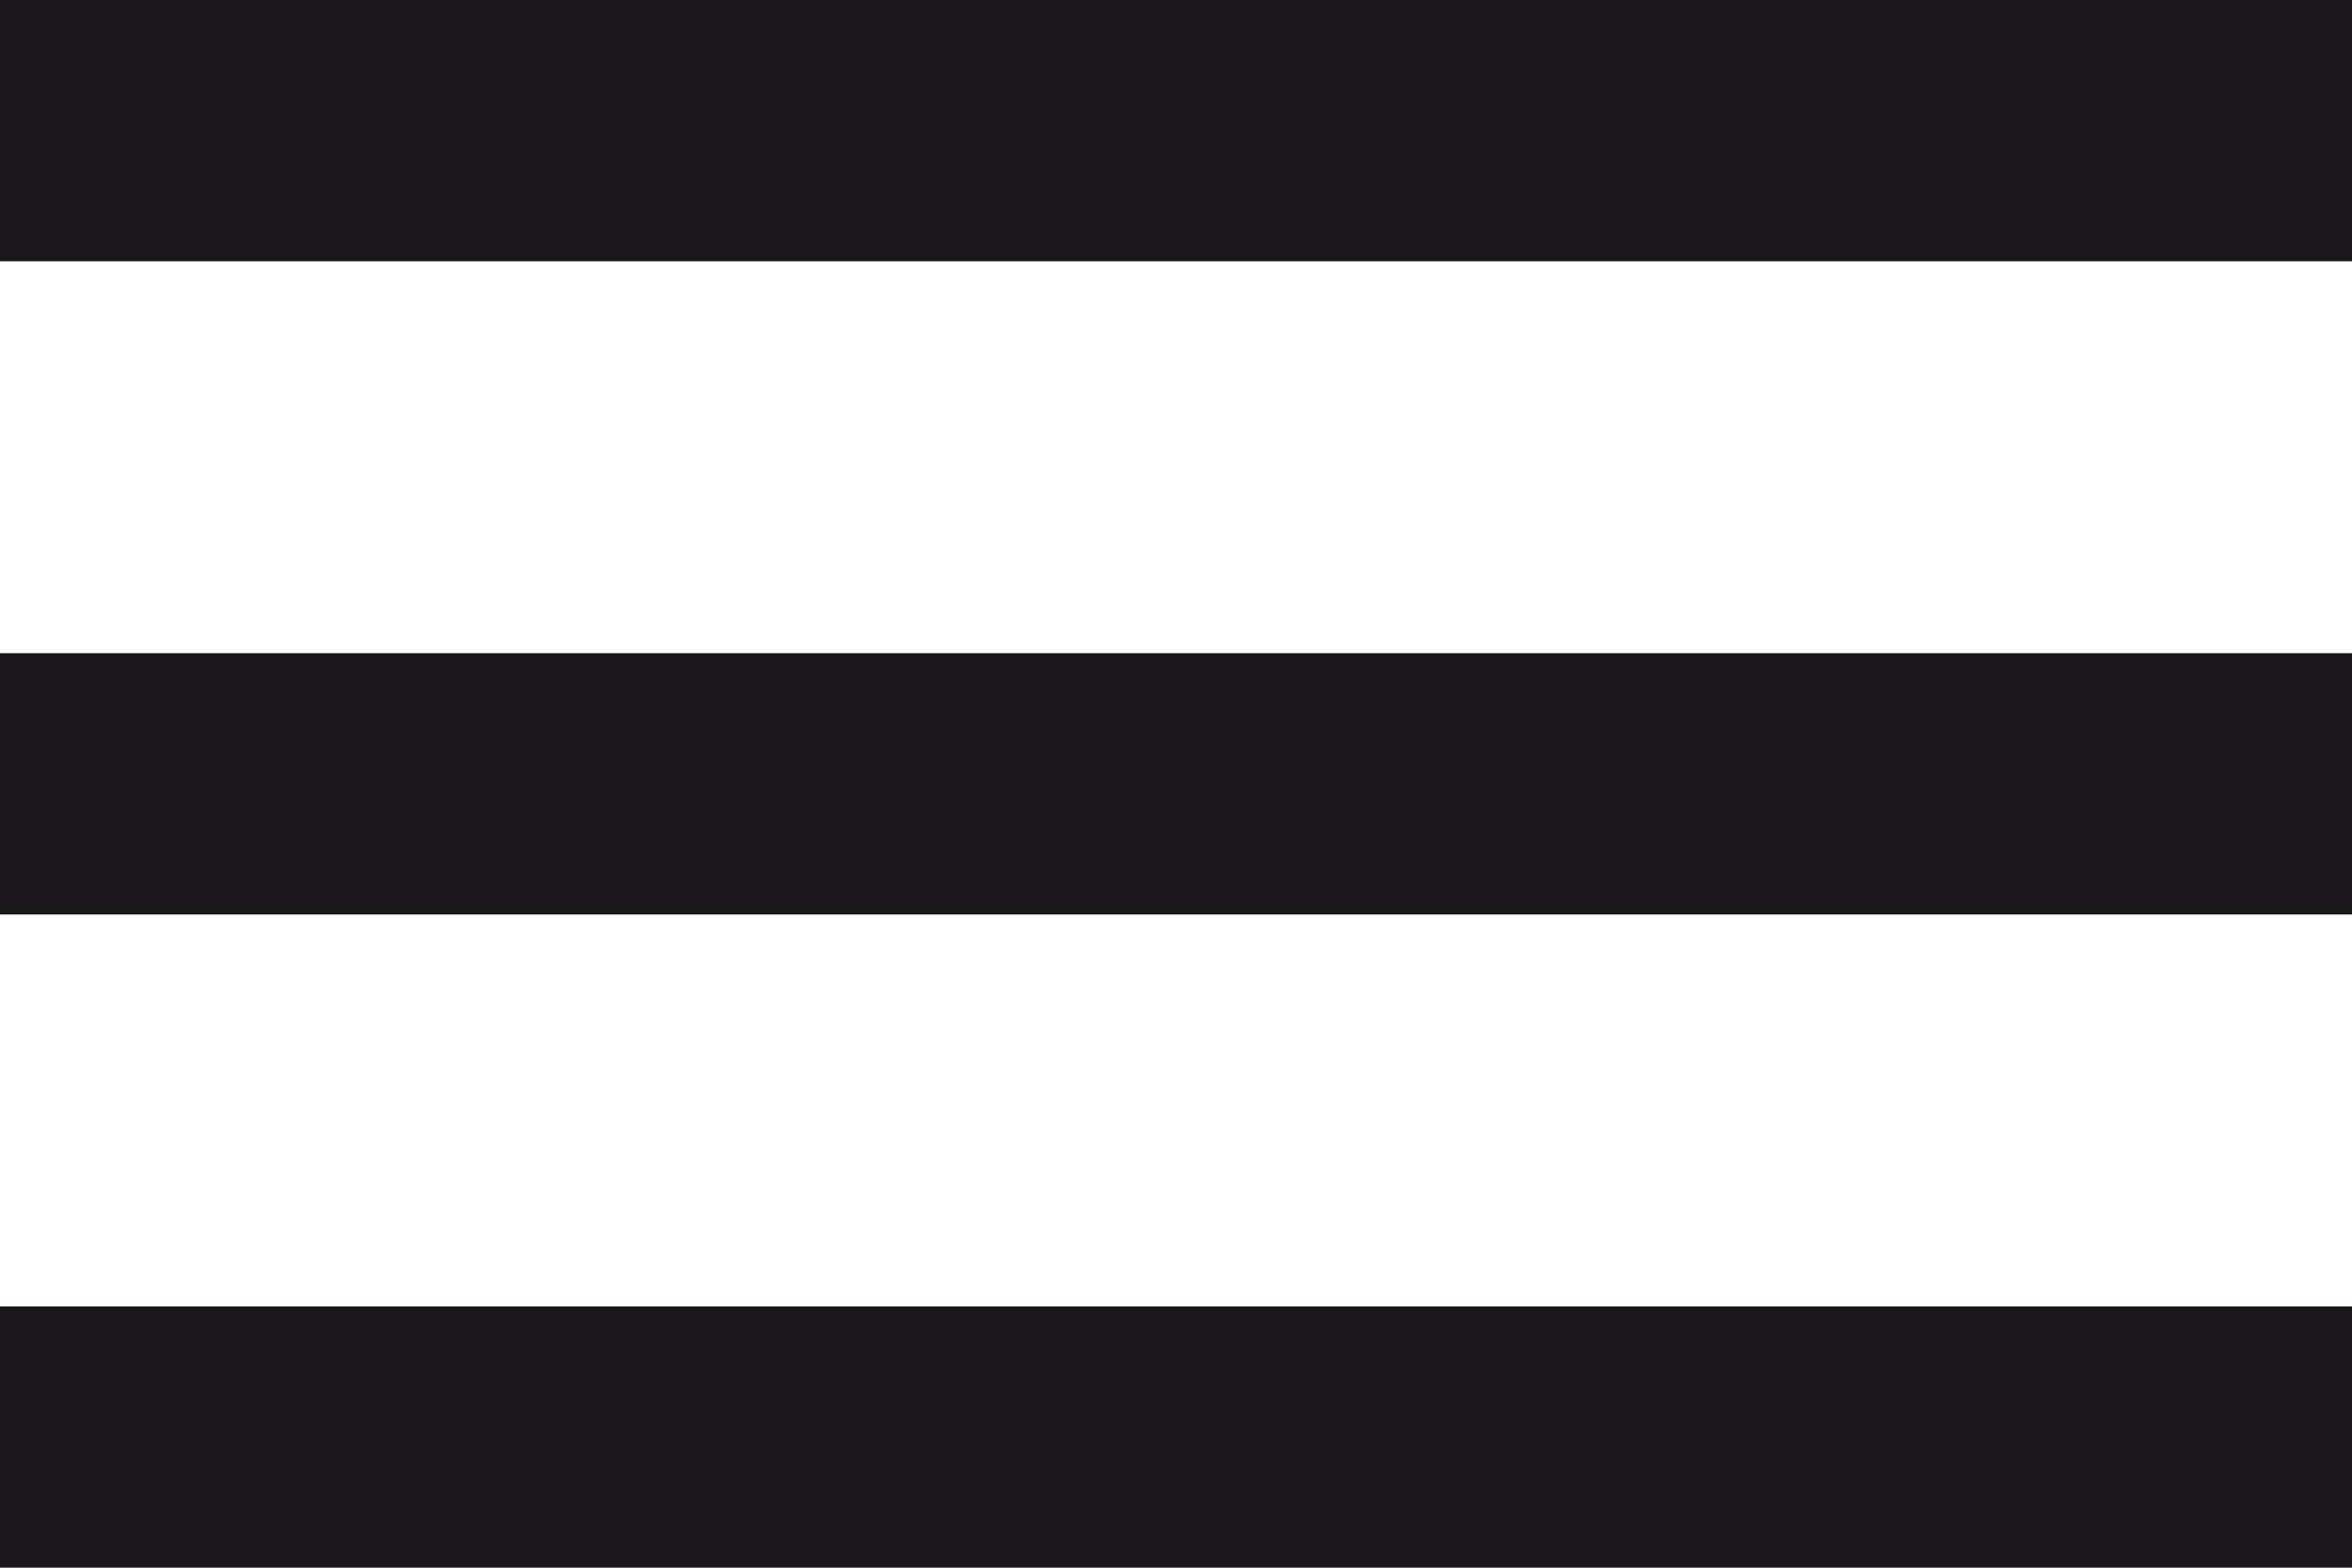<?xml version="1.0" standalone="no"?>
<!-- Generator: Adobe Fireworks 10, Export SVG Extension by Aaron Beall (http://fireworks.abeall.com) . Version: 0.6.0  -->
<!DOCTYPE svg PUBLIC "-//W3C//DTD SVG 1.1//EN" "http://www.w3.org/Graphics/SVG/1.1/DTD/svg11.dtd">
<svg id="Untitled-2" viewBox="0 0 18 12" style="background-color:#ffffff00" version="1.1"
	xmlns="http://www.w3.org/2000/svg" xmlns:xlink="http://www.w3.org/1999/xlink" xml:space="preserve"
	x="0px" y="0px" width="18px" height="12px"
>
	<g id="Layer%201">
		<rect x="0" y="0" width="18" height="2" fill="#1a171b"/>
		<rect x="0" y="5" width="18" height="2" fill="#1a171b"/>
		<rect x="0" y="10" width="18" height="2" fill="#1a171b"/>
	</g>
</svg>